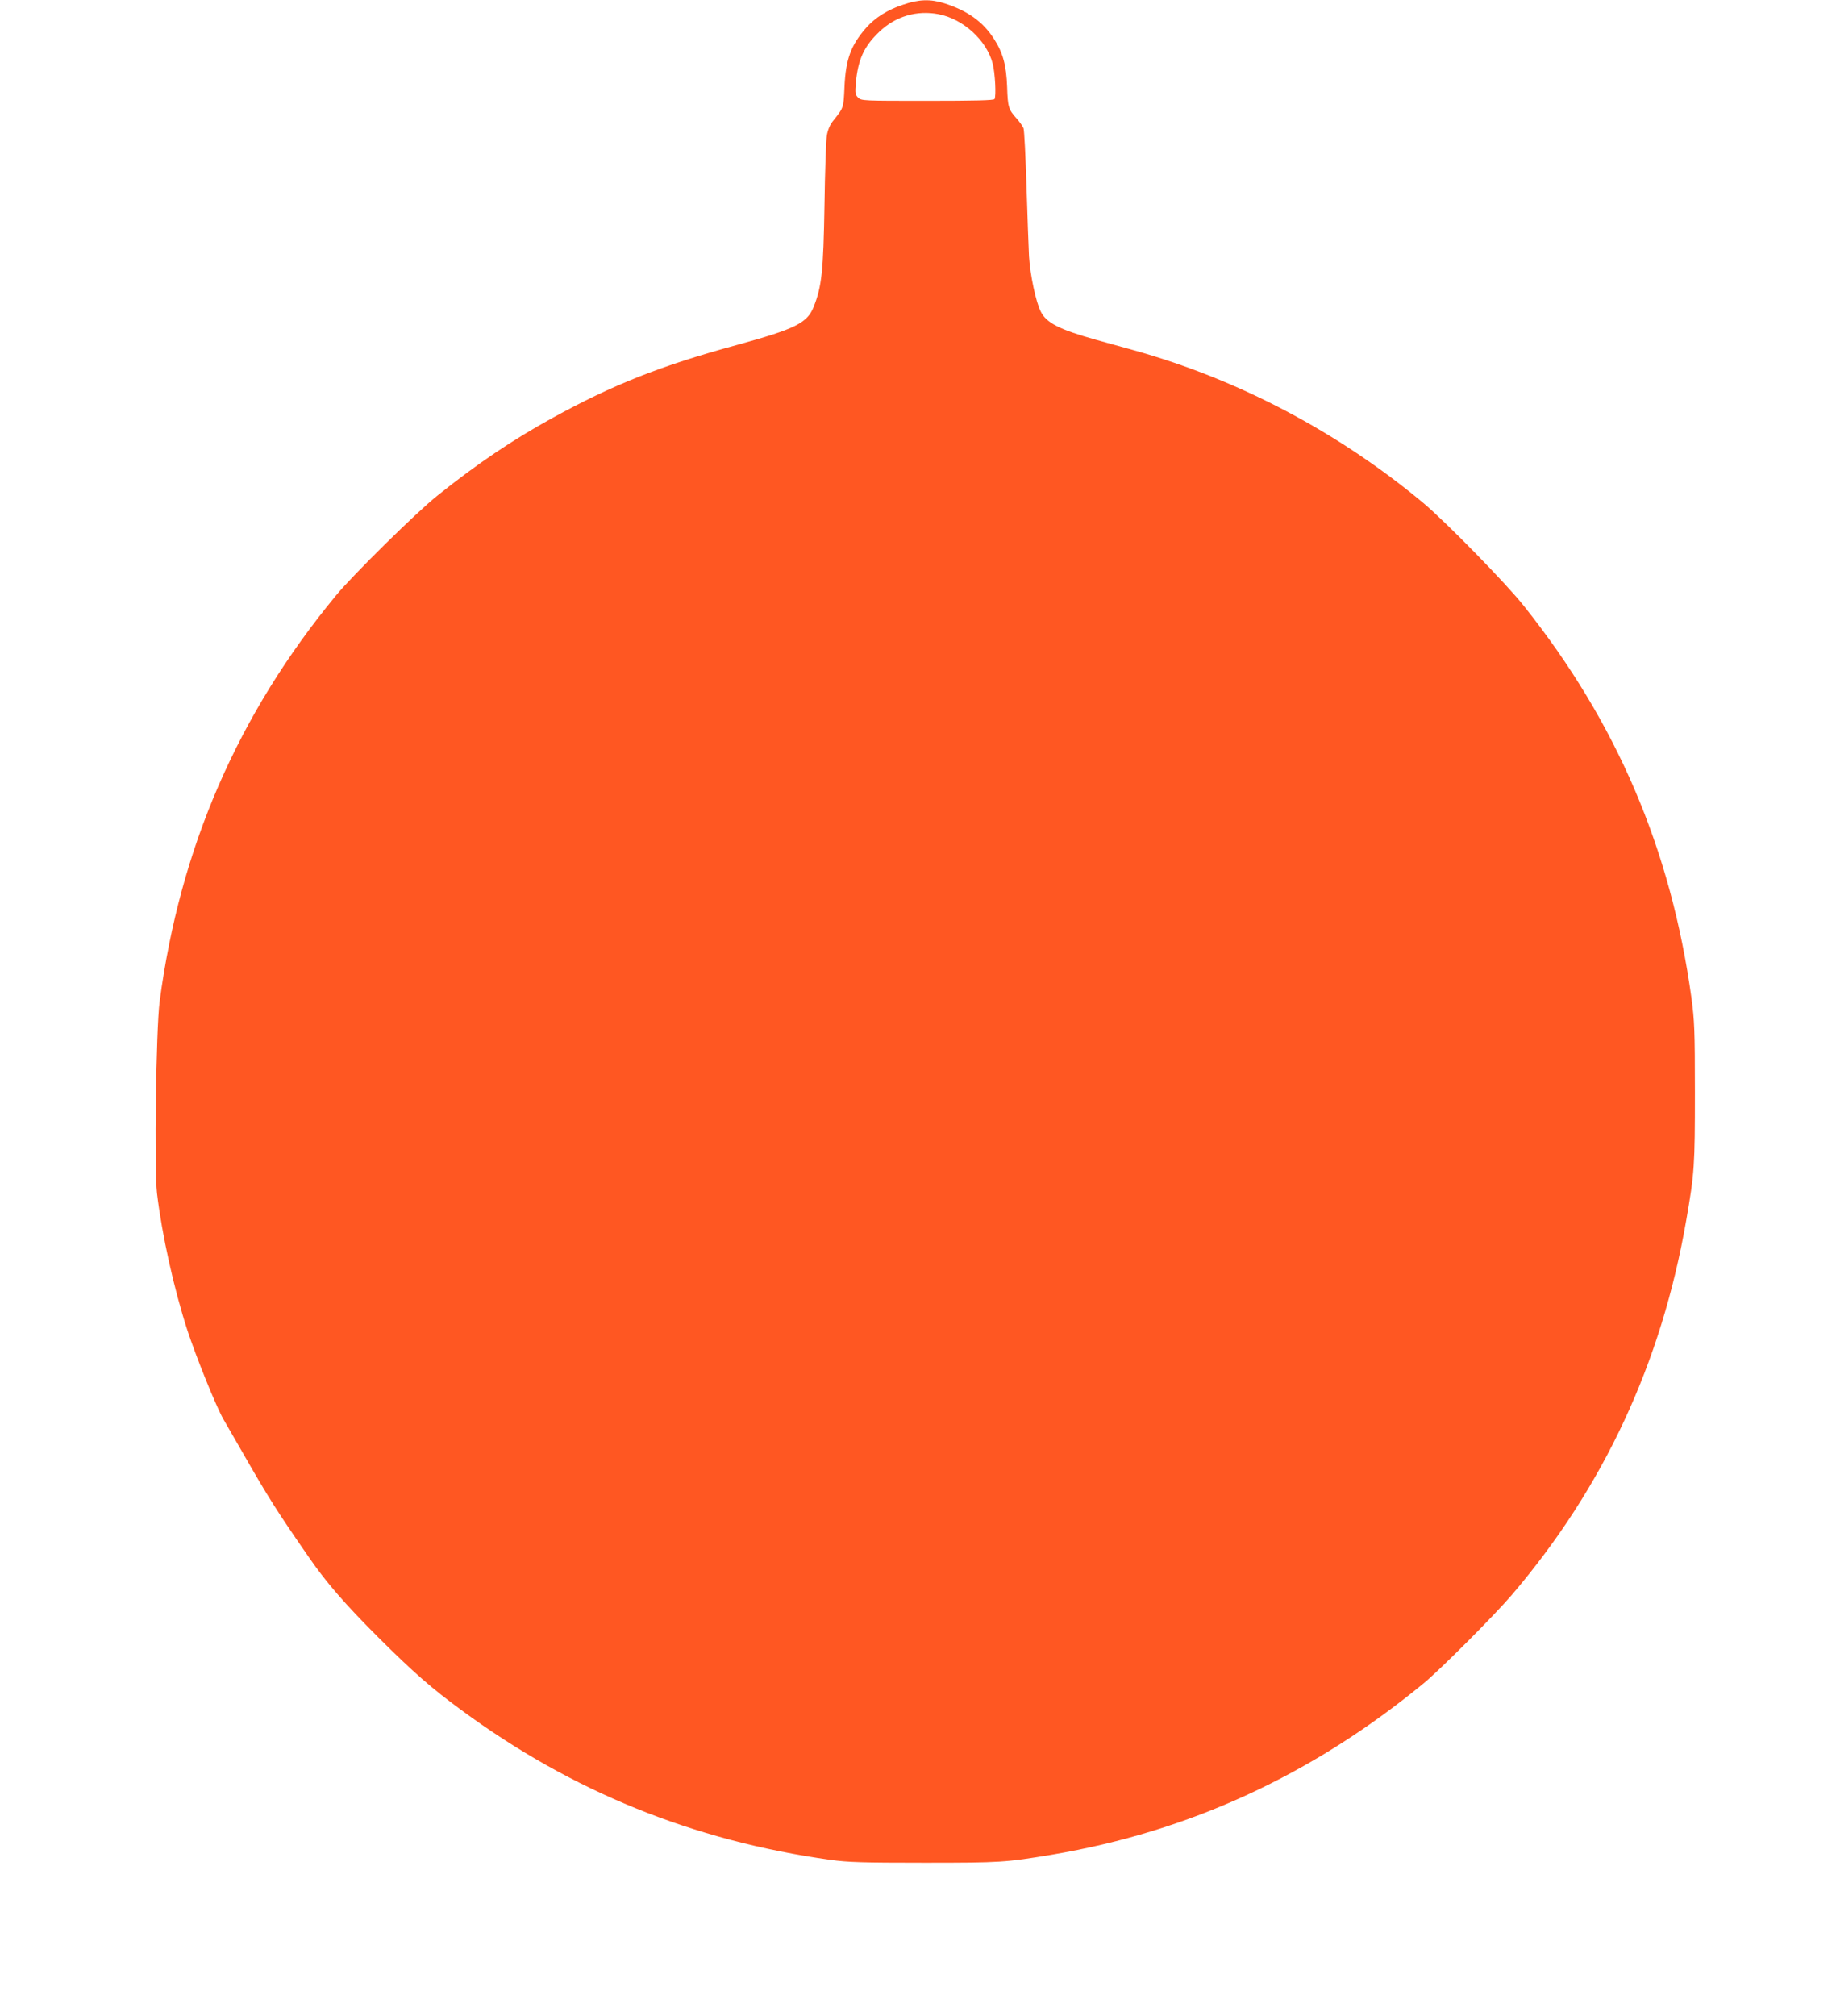 <?xml version="1.0" standalone="no"?>
<!DOCTYPE svg PUBLIC "-//W3C//DTD SVG 20010904//EN"
 "http://www.w3.org/TR/2001/REC-SVG-20010904/DTD/svg10.dtd">
<svg version="1.0" xmlns="http://www.w3.org/2000/svg"
 width="1166pt" height="1280pt" viewBox="0 0 1166 1280"
 preserveAspectRatio="xMidYMid meet">
<g transform="translate(0,1280) scale(0.1,-0.1)"
fill="#ff5722" stroke="none">
<path d="M5734 12770 c-99 -33 -176 -82 -233 -146 -97 -111 -130 -199 -138
-376 -6 -137 -5 -131 -76 -220 -17 -22 -31 -56 -36 -89 -5 -30 -12 -229 -15
-443 -7 -418 -17 -515 -69 -645 -41 -102 -116 -139 -487 -241 -482 -131 -787
-252 -1171 -463 -253 -139 -479 -291 -732 -494 -134 -107 -536 -503 -643 -633
-623 -754 -991 -1602 -1120 -2577 -23 -174 -35 -1066 -17 -1218 32 -267 108
-608 193 -870 57 -173 182 -483 229 -565 21 -36 75 -130 121 -210 165 -288
218 -372 421 -665 111 -161 228 -296 443 -511 221 -220 335 -320 526 -460 702
-517 1471 -829 2345 -951 110 -15 200 -18 595 -18 488 0 514 2 810 51 873 147
1653 506 2360 1087 107 88 448 430 561 562 584 684 951 1473 1108 2379 52 297
55 348 55 811 0 397 -3 456 -22 600 -130 942 -474 1748 -1064 2488 -110 140
-499 537 -639 654 -541 451 -1177 786 -1844 971 -60 17 -166 46 -235 65 -232
65 -314 107 -350 178 -31 60 -68 234 -75 352 -3 56 -10 257 -16 446 -6 189
-14 354 -19 367 -5 12 -24 40 -43 61 -52 58 -57 73 -61 200 -5 141 -27 220
-86 310 -70 107 -166 175 -312 222 -89 28 -163 26 -264 -9z m226 -60 c157 -30
306 -166 344 -313 16 -61 23 -207 12 -226 -5 -8 -126 -11 -427 -11 -409 0
-419 0 -440 21 -18 18 -19 28 -14 92 14 150 52 233 150 326 103 98 237 137
375 111z"/>
</g>
</svg>
